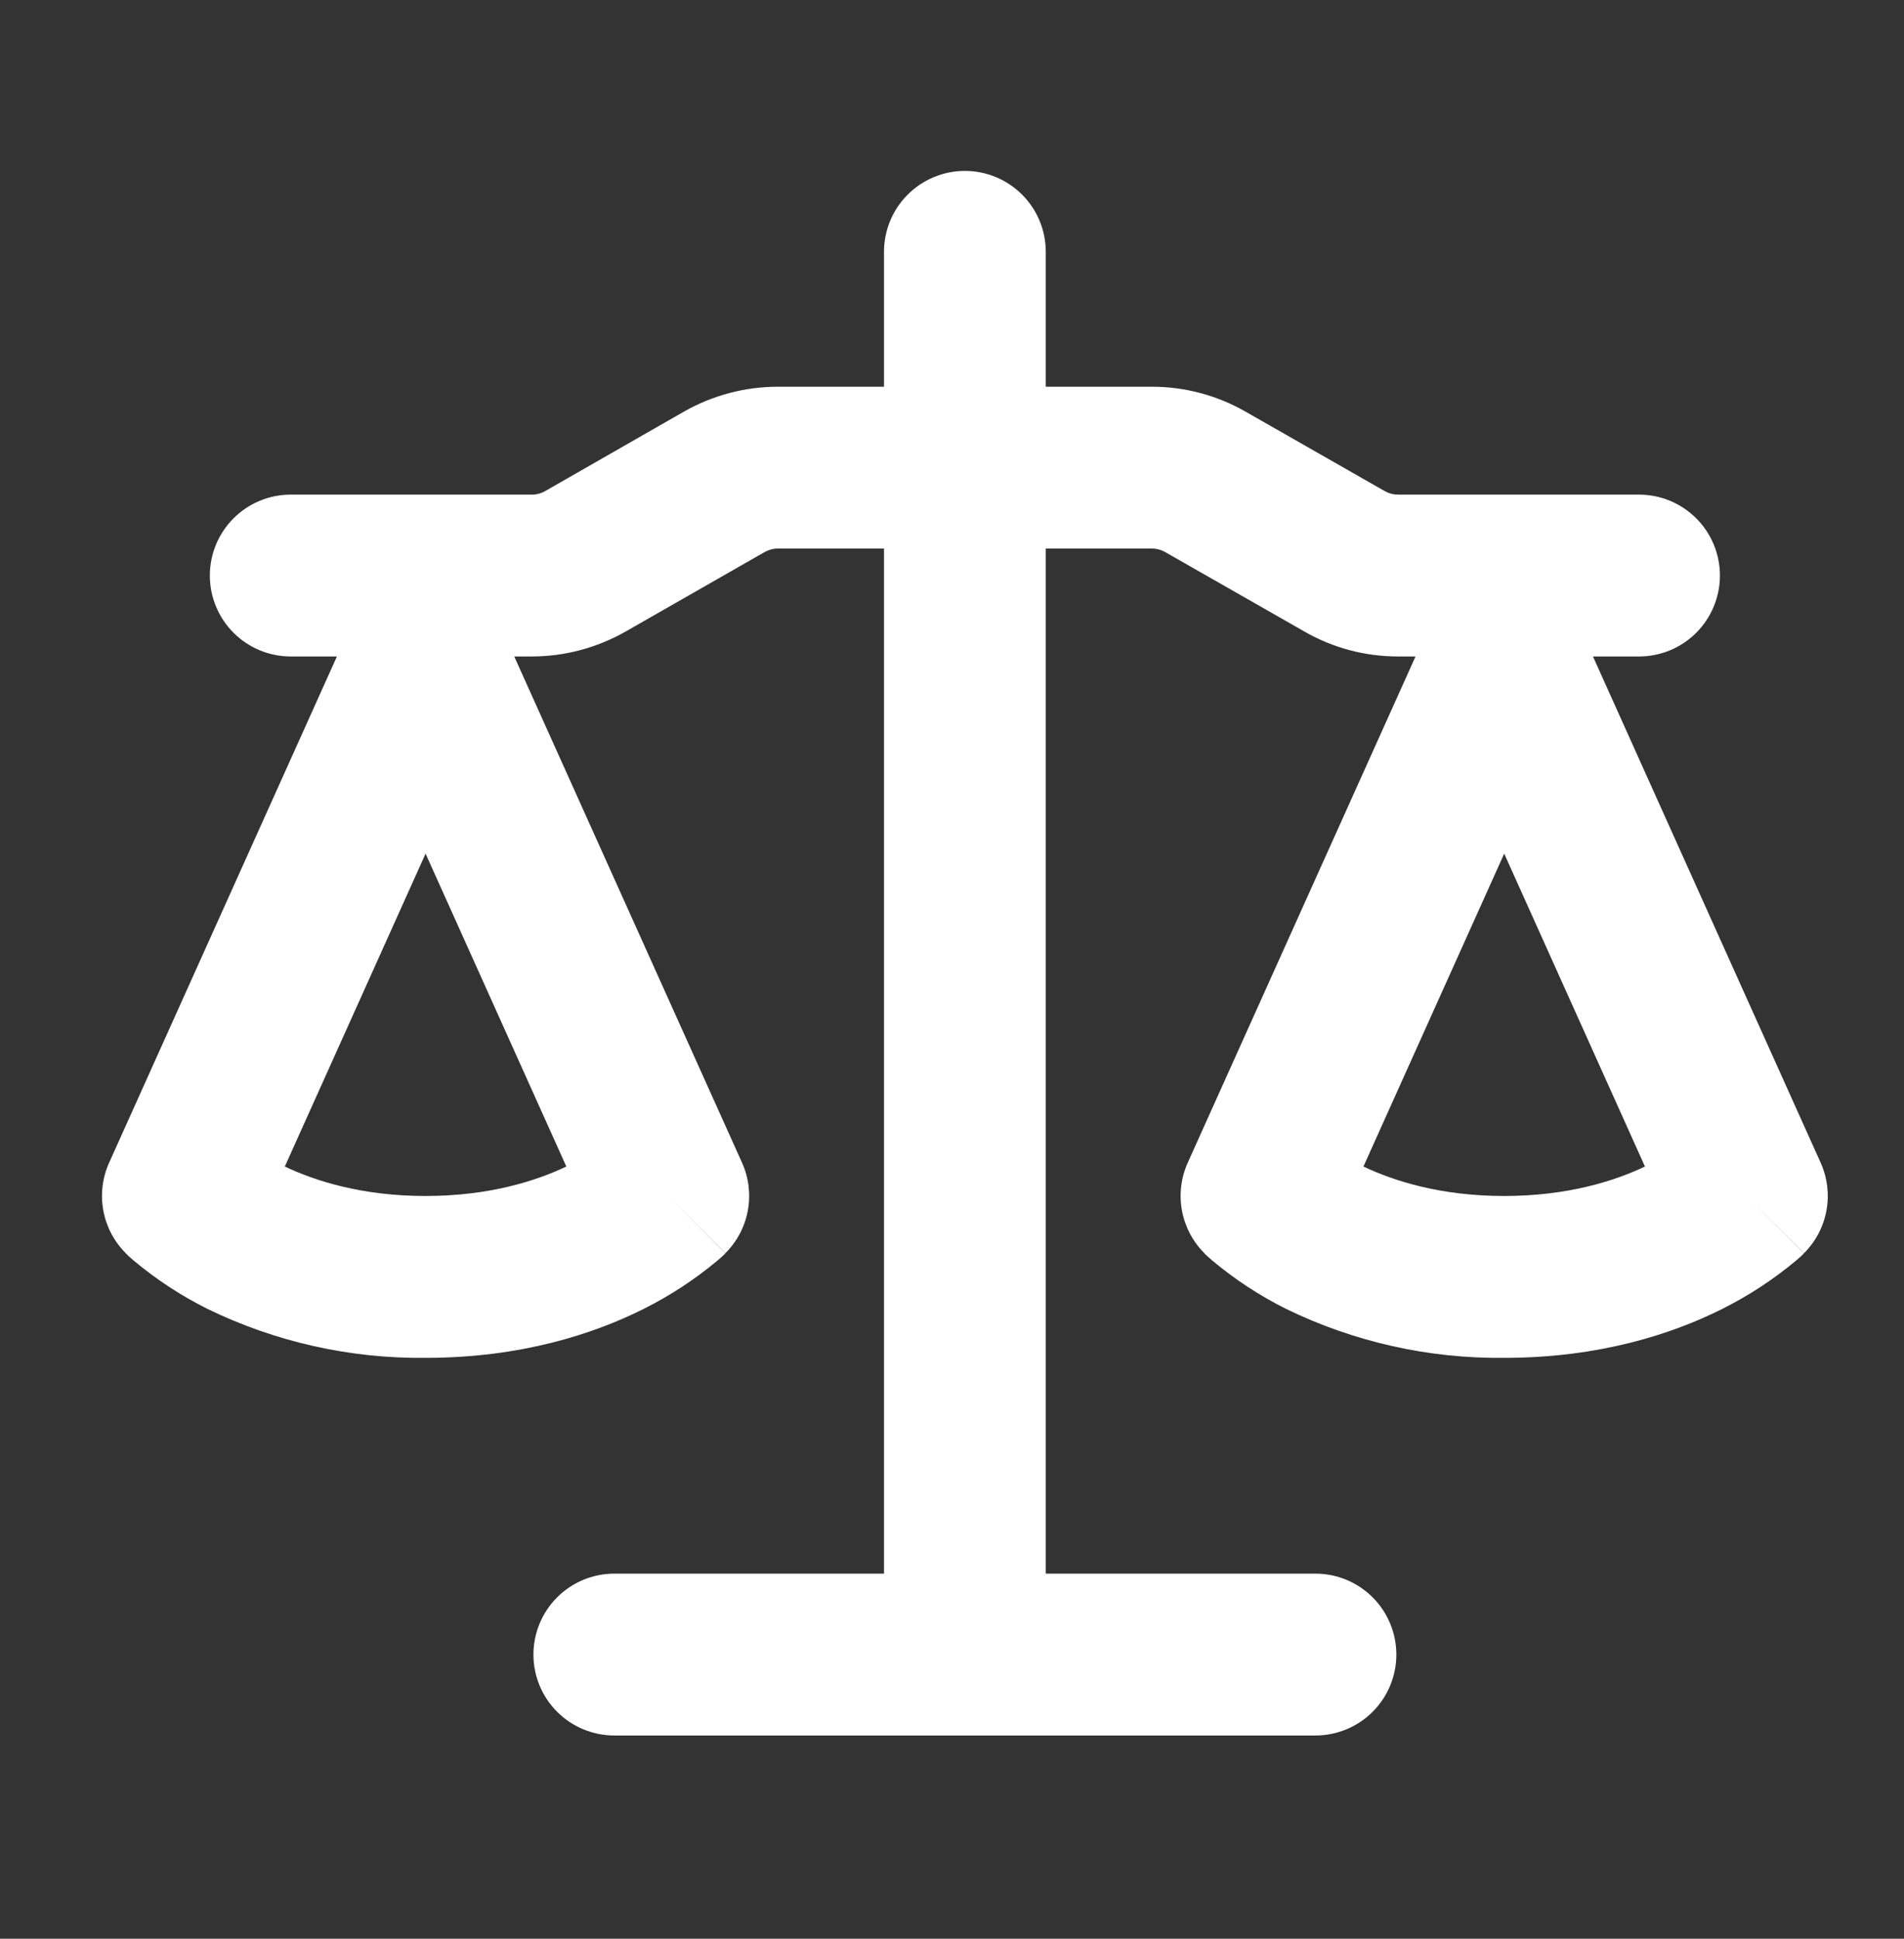 <svg width="56" height="57" viewBox="0 0 56 57" fill="none" xmlns="http://www.w3.org/2000/svg">
<rect x="0" y="0" width="56" height="57" fill="#333333" stroke="none"/>
<path d="M30.758 7.404V11.37H33.883C34.848 11.37 35.796 11.623 36.634 12.103L40.726 14.438C40.849 14.507 40.98 14.542 41.119 14.542H48.207C48.838 14.542 49.443 14.793 49.889 15.239C50.335 15.685 50.586 16.29 50.586 16.922C50.586 17.552 50.335 18.158 49.889 18.604C49.443 19.05 48.838 19.301 48.207 19.301H46.852L53.549 34.186C53.747 34.626 53.806 35.116 53.719 35.591C53.632 36.066 53.402 36.503 53.06 36.844L51.379 35.163L53.057 36.847L53.054 36.854L53.048 36.86L53.029 36.879L53.01 36.895L52.978 36.927L52.835 37.054C52.165 37.614 51.439 38.09 50.659 38.481C49.177 39.224 47.033 39.922 44.241 39.922C42.019 39.947 39.821 39.454 37.823 38.481C37.044 38.092 36.314 37.613 35.647 37.054L35.504 36.927L35.453 36.879L35.434 36.86L35.422 36.847V36.844C35.08 36.503 34.851 36.066 34.763 35.591C34.676 35.116 34.735 34.626 34.933 34.186L41.633 19.301H41.119C40.152 19.301 39.203 19.05 38.366 18.568L34.273 16.233C34.154 16.165 34.018 16.128 33.88 16.128H30.758V46.266H38.689C39.32 46.266 39.926 46.517 40.372 46.963C40.818 47.409 41.069 48.015 41.069 48.646C41.069 49.277 40.818 49.882 40.372 50.328C39.926 50.774 39.32 51.025 38.689 51.025H18.069C17.438 51.025 16.832 50.774 16.386 50.328C15.94 49.882 15.689 49.277 15.689 48.646C15.689 48.015 15.94 47.409 16.386 46.963C16.832 46.517 17.438 46.266 18.069 46.266H26V16.128H22.878C22.74 16.128 22.605 16.165 22.485 16.233L18.395 18.571C17.555 19.047 16.606 19.301 15.639 19.301H15.125L21.825 34.186C22.023 34.626 22.082 35.116 21.995 35.591C21.907 36.066 21.678 36.503 21.336 36.844L19.655 35.163L21.333 36.847L21.33 36.854L21.324 36.86L21.305 36.879L21.254 36.927L21.111 37.054C20.441 37.614 19.715 38.09 18.935 38.481C17.453 39.224 15.309 39.922 12.517 39.922C10.295 39.947 8.097 39.454 6.099 38.481C5.32 38.092 4.59 37.613 3.923 37.054L3.78 36.927L3.729 36.879L3.71 36.86L3.698 36.847V36.844C3.356 36.503 3.126 36.066 3.039 35.591C2.952 35.116 3.011 34.626 3.209 34.186L9.909 19.301H8.551C7.92 19.301 7.315 19.05 6.869 18.604C6.423 18.158 6.172 17.552 6.172 16.922C6.172 16.29 6.423 15.685 6.869 15.239C7.315 14.793 7.92 14.542 8.551 14.542H15.639C15.778 14.543 15.914 14.507 16.035 14.438L20.121 12.099C20.962 11.623 21.91 11.37 22.878 11.37H26V7.404C26 6.773 26.25 6.168 26.697 5.722C27.143 5.276 27.748 5.025 28.379 5.025C29.01 5.025 29.615 5.276 30.061 5.722C30.508 6.168 30.758 6.773 30.758 7.404ZM40.101 34.297C41.005 34.725 42.379 35.163 44.241 35.163C46.103 35.163 47.477 34.725 48.381 34.297L44.241 25.097L40.101 34.297ZM8.377 34.297C9.281 34.725 10.655 35.163 12.517 35.163C14.379 35.163 15.753 34.725 16.657 34.297L12.517 25.097L8.377 34.297Z" fill="white" />
</svg>
